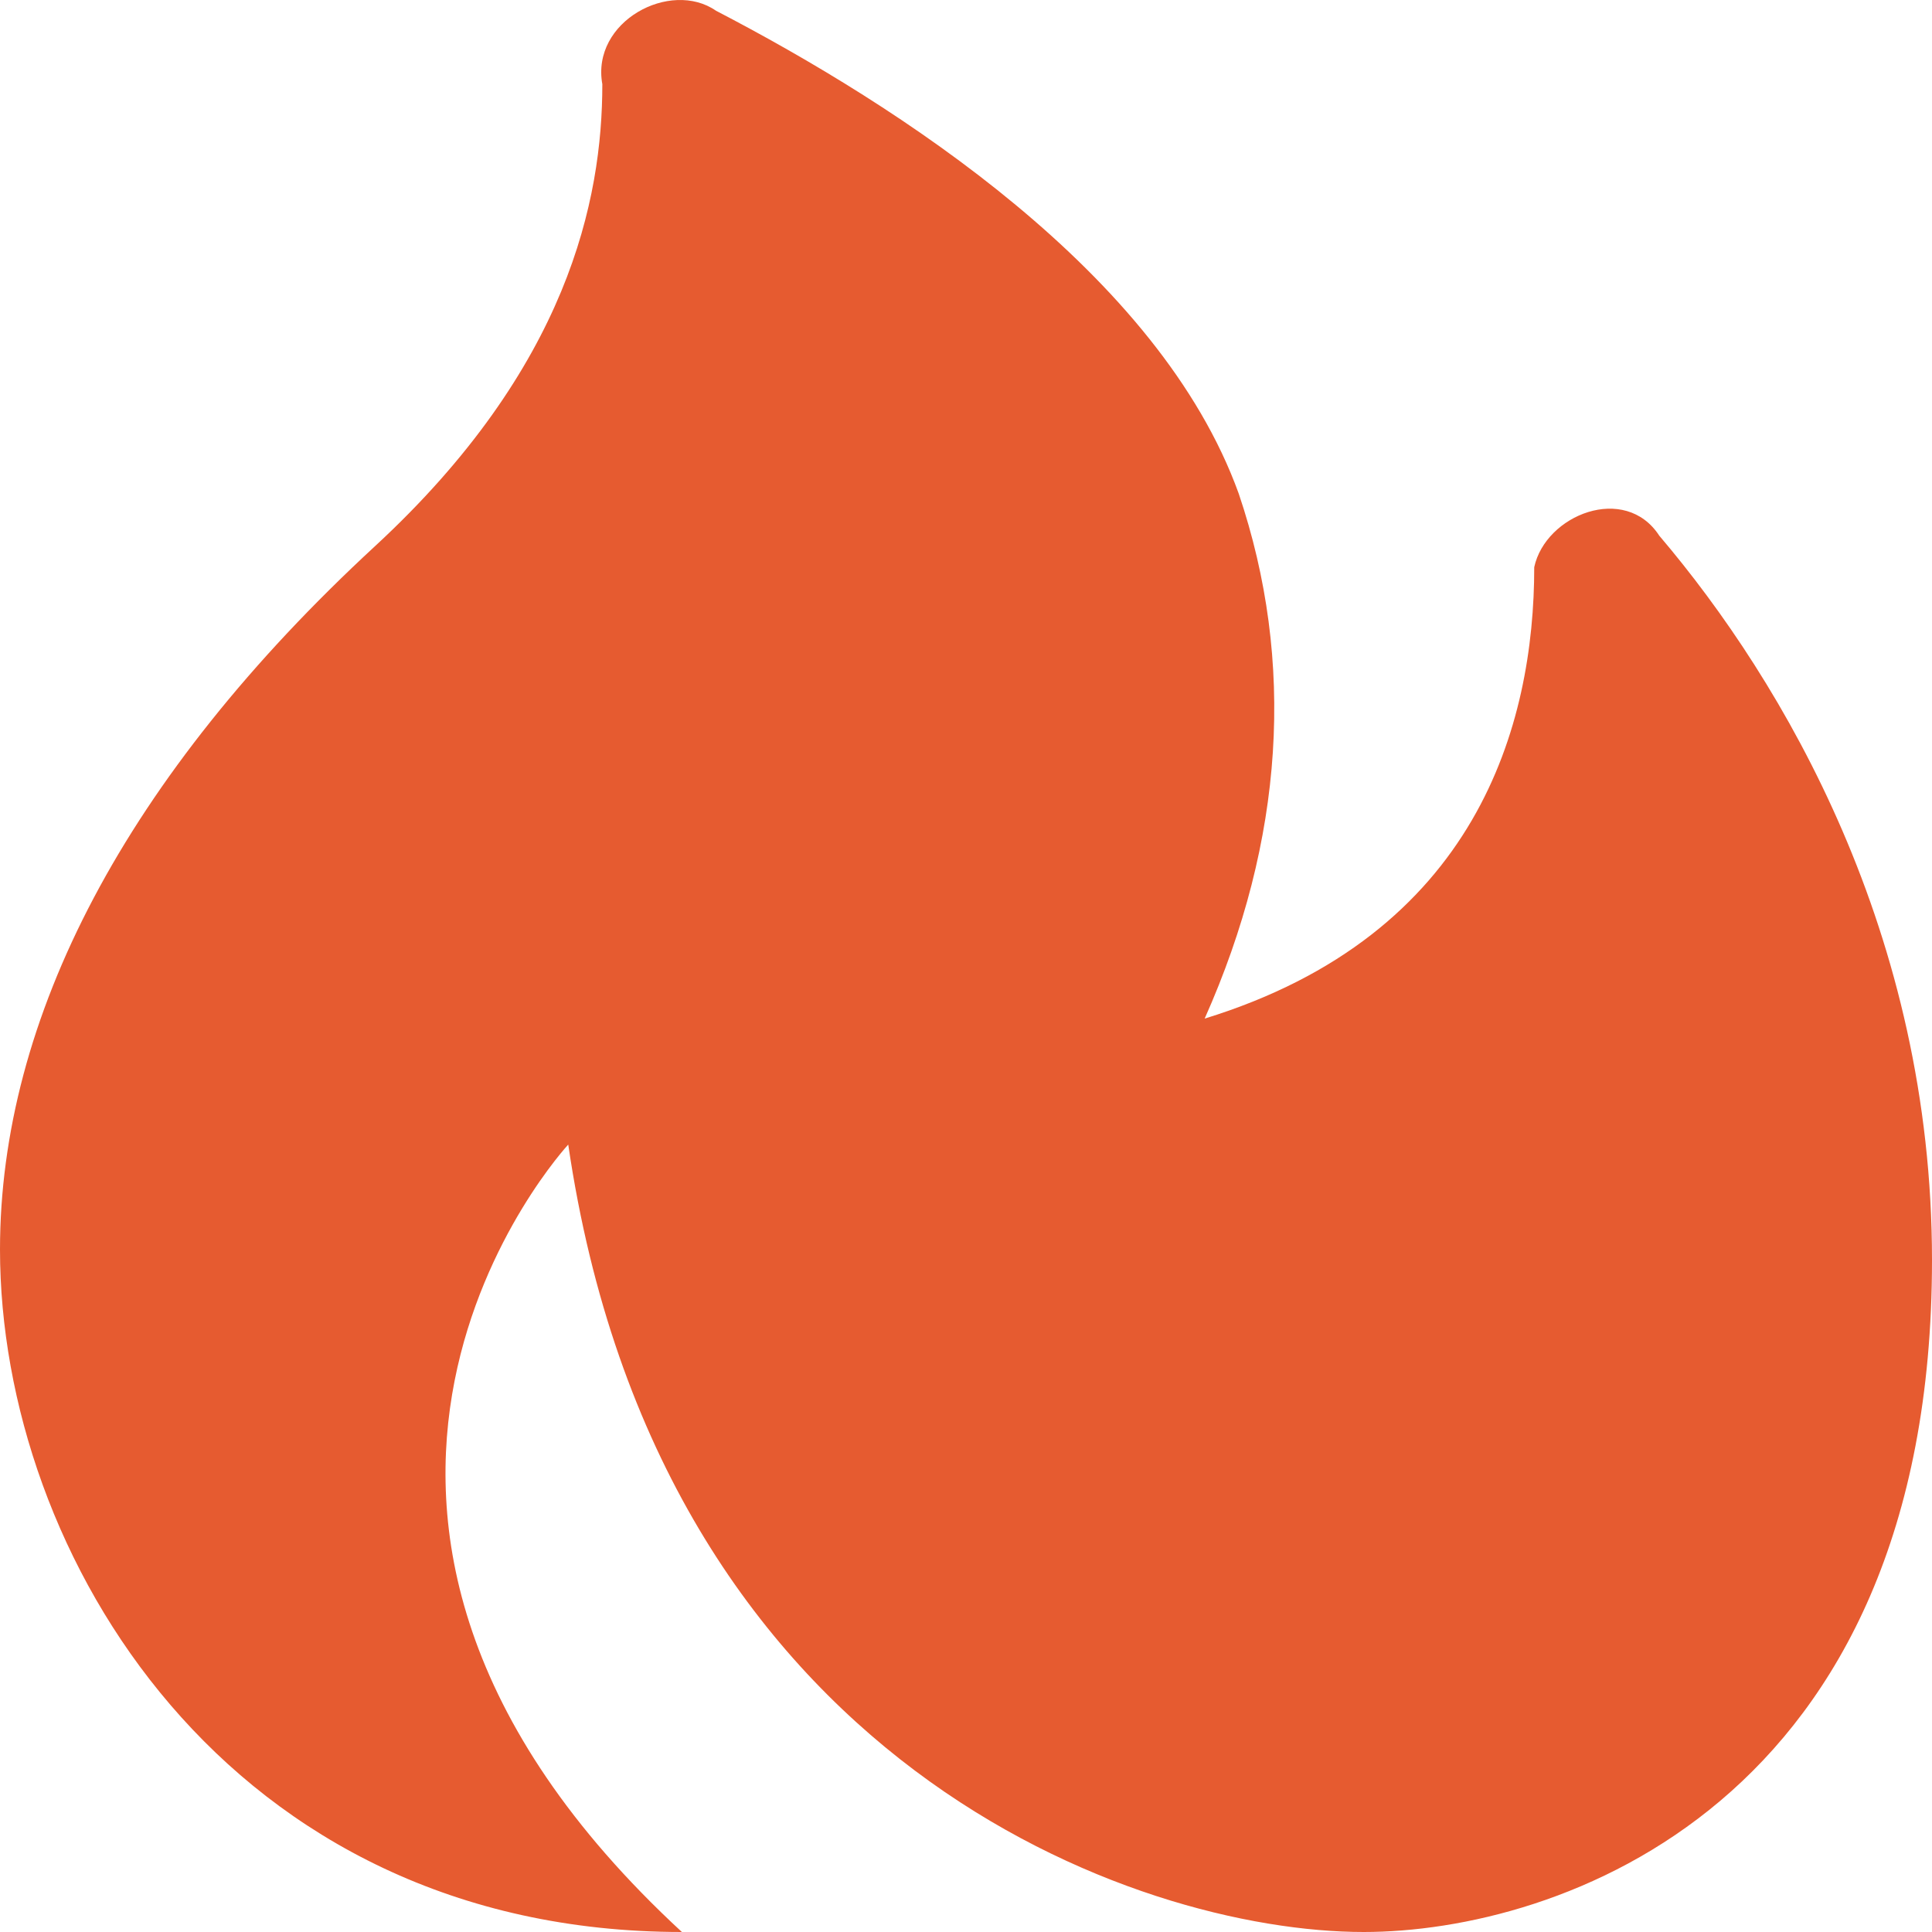 <?xml version="1.0" encoding="UTF-8"?> <svg xmlns="http://www.w3.org/2000/svg" width="93" height="93" viewBox="0 0 93 93" fill="none"> <path d="M73.853 27.301C73.853 34.881 71.118 44.989 57.988 49.032C61.818 40.441 62.365 31.849 59.629 23.763C55.8 13.15 43.218 5.064 34.465 0.516C32.276 -1.001 28.447 1.021 28.994 4.053C28.994 9.612 27.353 17.698 18.053 26.29C6.018 37.408 0 49.032 0 60.15C0 74.806 10.941 93 32.824 93C10.941 72.785 27.353 55.096 27.353 55.096C31.729 84.914 54.706 93 65.647 93C74.947 93 93 86.935 93 60.656C93 44.989 85.888 32.86 79.871 25.785C78.229 23.258 74.4 24.774 73.853 27.301" fill="#E65B30"></path> </svg> 